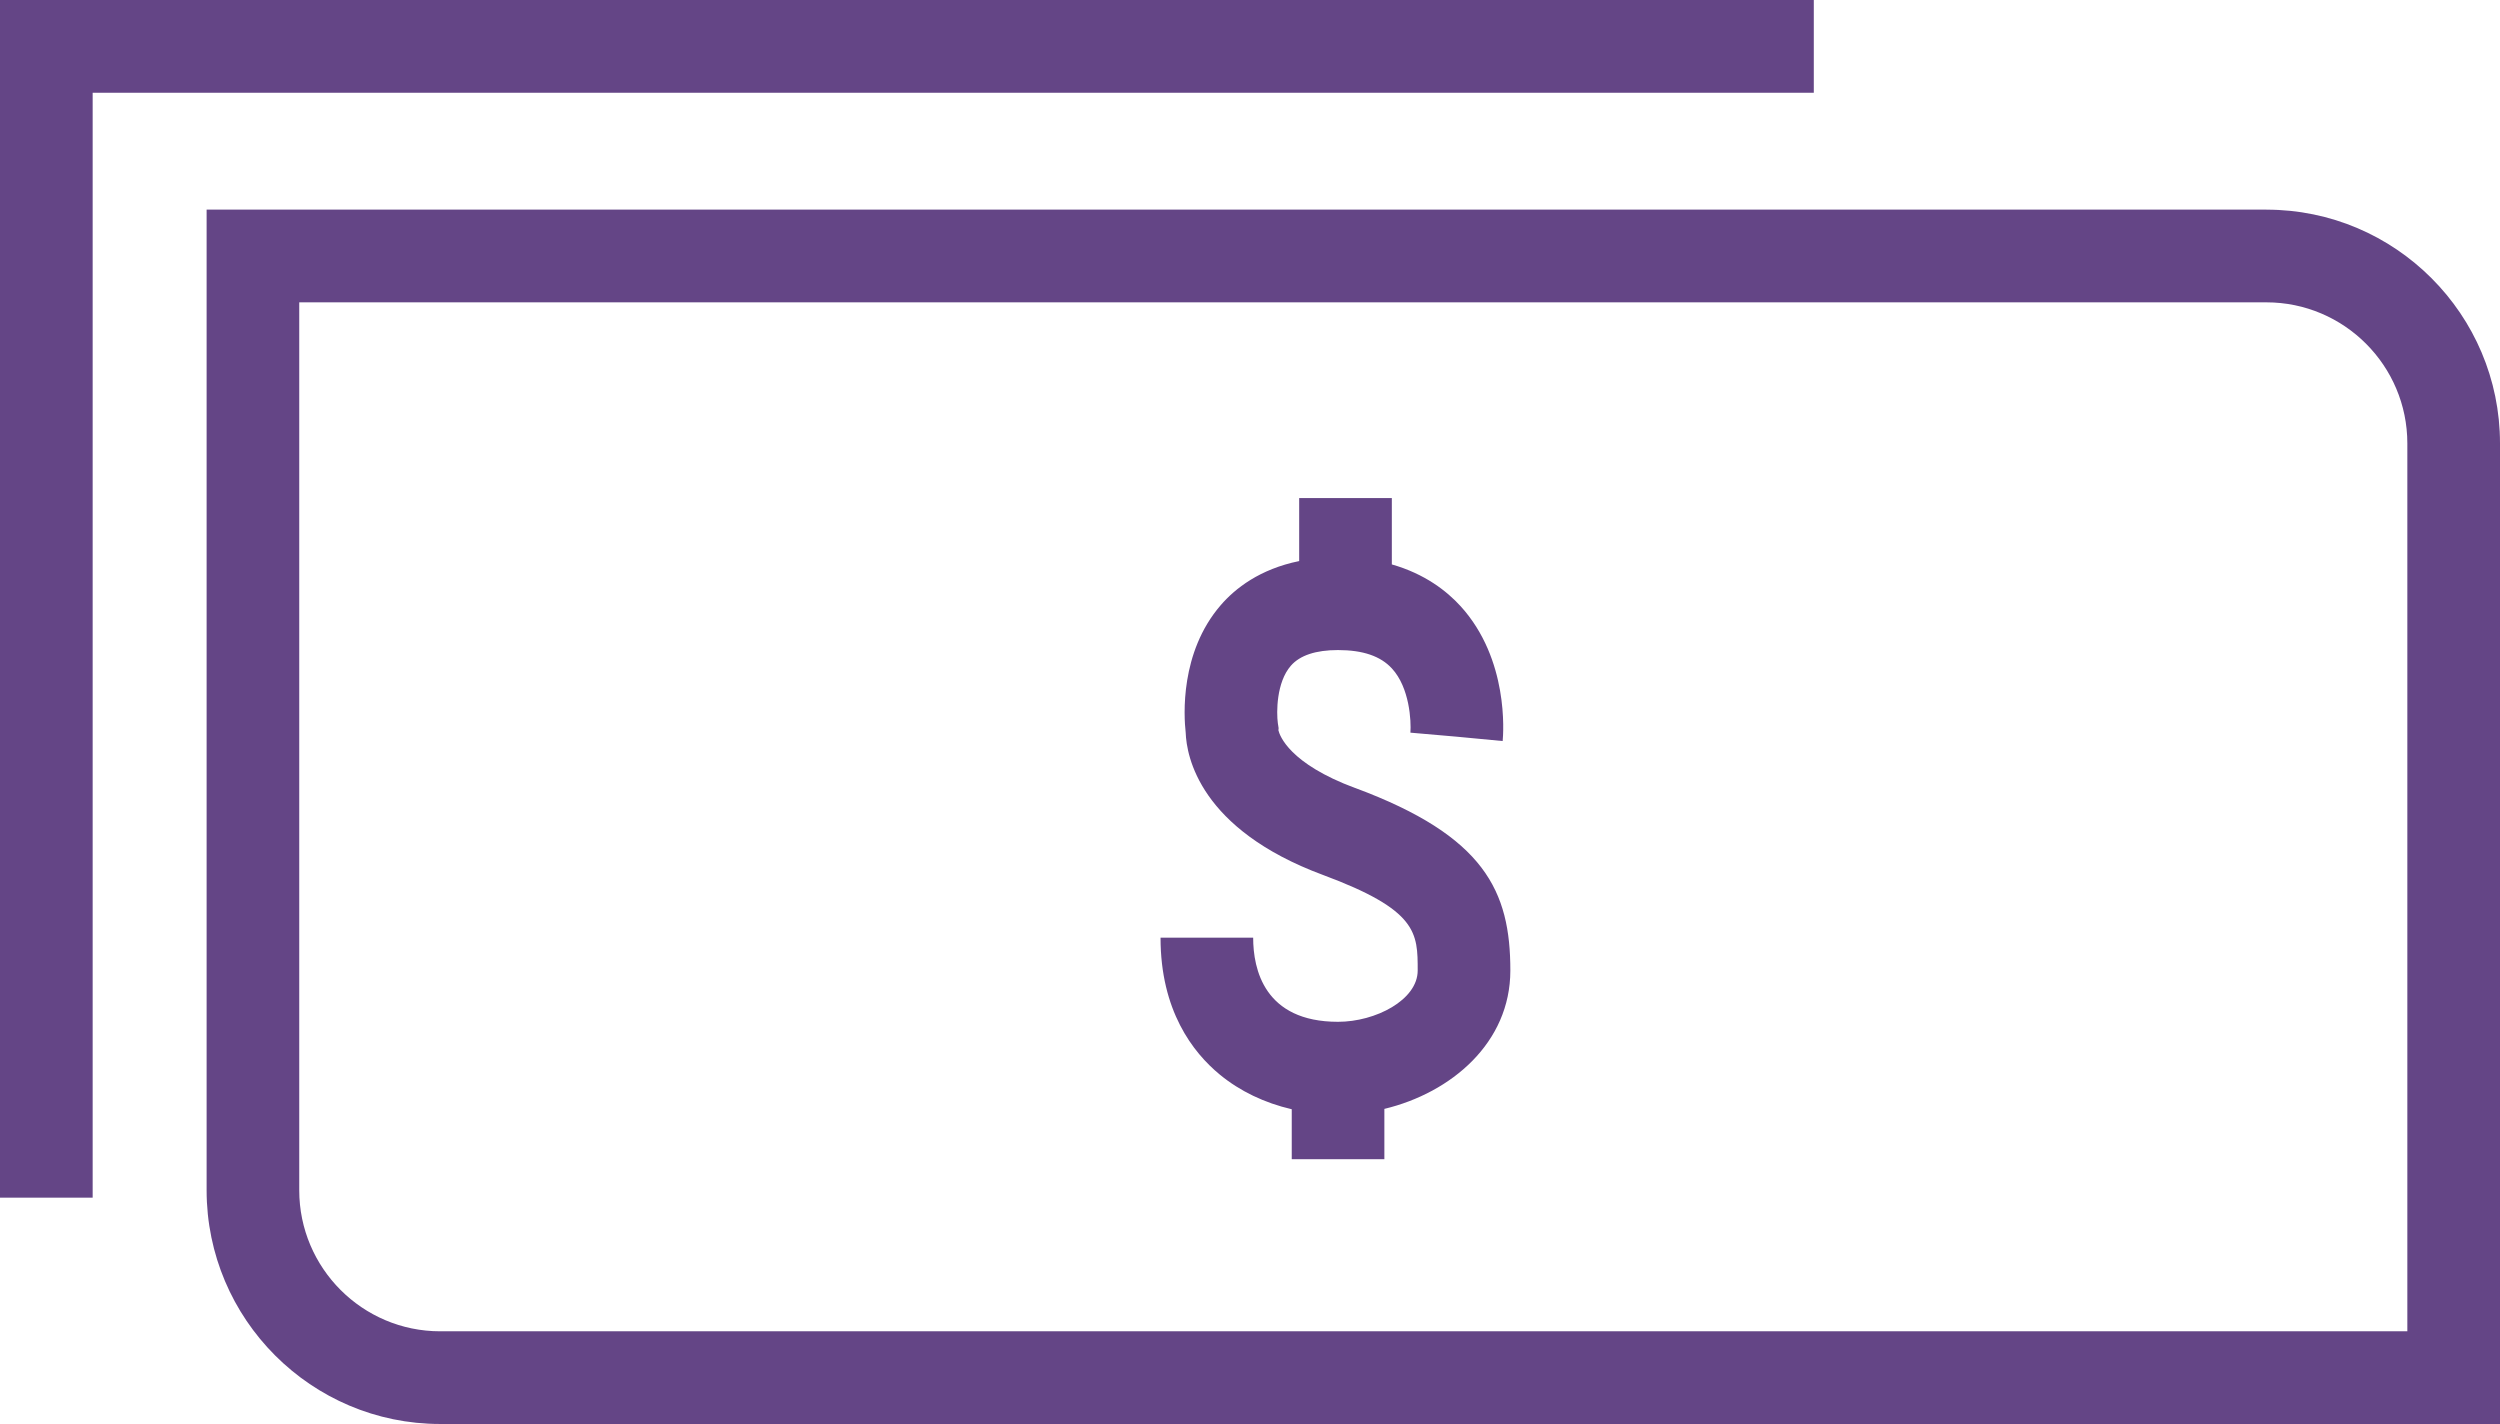 <svg width="79" height="45" viewBox="0 0 79 45" fill="none" xmlns="http://www.w3.org/2000/svg">
<g clip-path="url(#clip0_6_343)">
<path d="M71.618 6.623H6.529V37.612C6.529 41.685 9.841 44.998 13.909 44.998H79V14.012C79 9.938 75.688 6.625 71.62 6.625L71.618 6.623ZM76.072 42.069H13.909C11.454 42.069 9.456 40.07 9.456 37.612V9.554H71.618C74.074 9.554 76.072 11.554 76.072 14.012V42.069Z" fill="#644586"/>
<path d="M57.316 0H0V37.846H2.928V2.931H57.316V0Z" fill="#644586"/>
<path d="M42.824 24.902C40.739 24.128 40.438 23.244 40.398 23.077L40.404 23.009L40.379 22.846C40.336 22.522 40.328 21.566 40.793 21.035C41.08 20.708 41.58 20.542 42.28 20.542C43.066 20.542 43.624 20.732 43.983 21.122C44.547 21.731 44.596 22.793 44.569 23.152L46.027 23.279L47.484 23.417C47.509 23.157 47.68 20.835 46.158 19.159C45.72 18.678 45.026 18.134 43.982 17.836V15.738H41.054V17.73C39.81 17.983 39.03 18.594 38.571 19.128C37.284 20.621 37.408 22.621 37.468 23.153C37.495 23.9 37.909 26.202 41.805 27.648C44.799 28.759 44.799 29.477 44.799 30.669C44.799 31.596 43.47 32.289 42.282 32.289C39.949 32.289 39.6 30.623 39.6 29.631H36.673C36.673 31.933 37.692 33.255 38.548 33.959C39.185 34.483 39.964 34.854 40.819 35.052V36.631H43.746V35.041C45.856 34.533 47.727 32.955 47.727 30.667C47.727 28.166 46.924 26.422 42.824 24.9V24.902Z" fill="#644586"/>
</g>
<defs>
<clipPath id="clip0_6_343">
<rect width="79" height="45" fill="white"/>
</clipPath>
</defs>
</svg>
